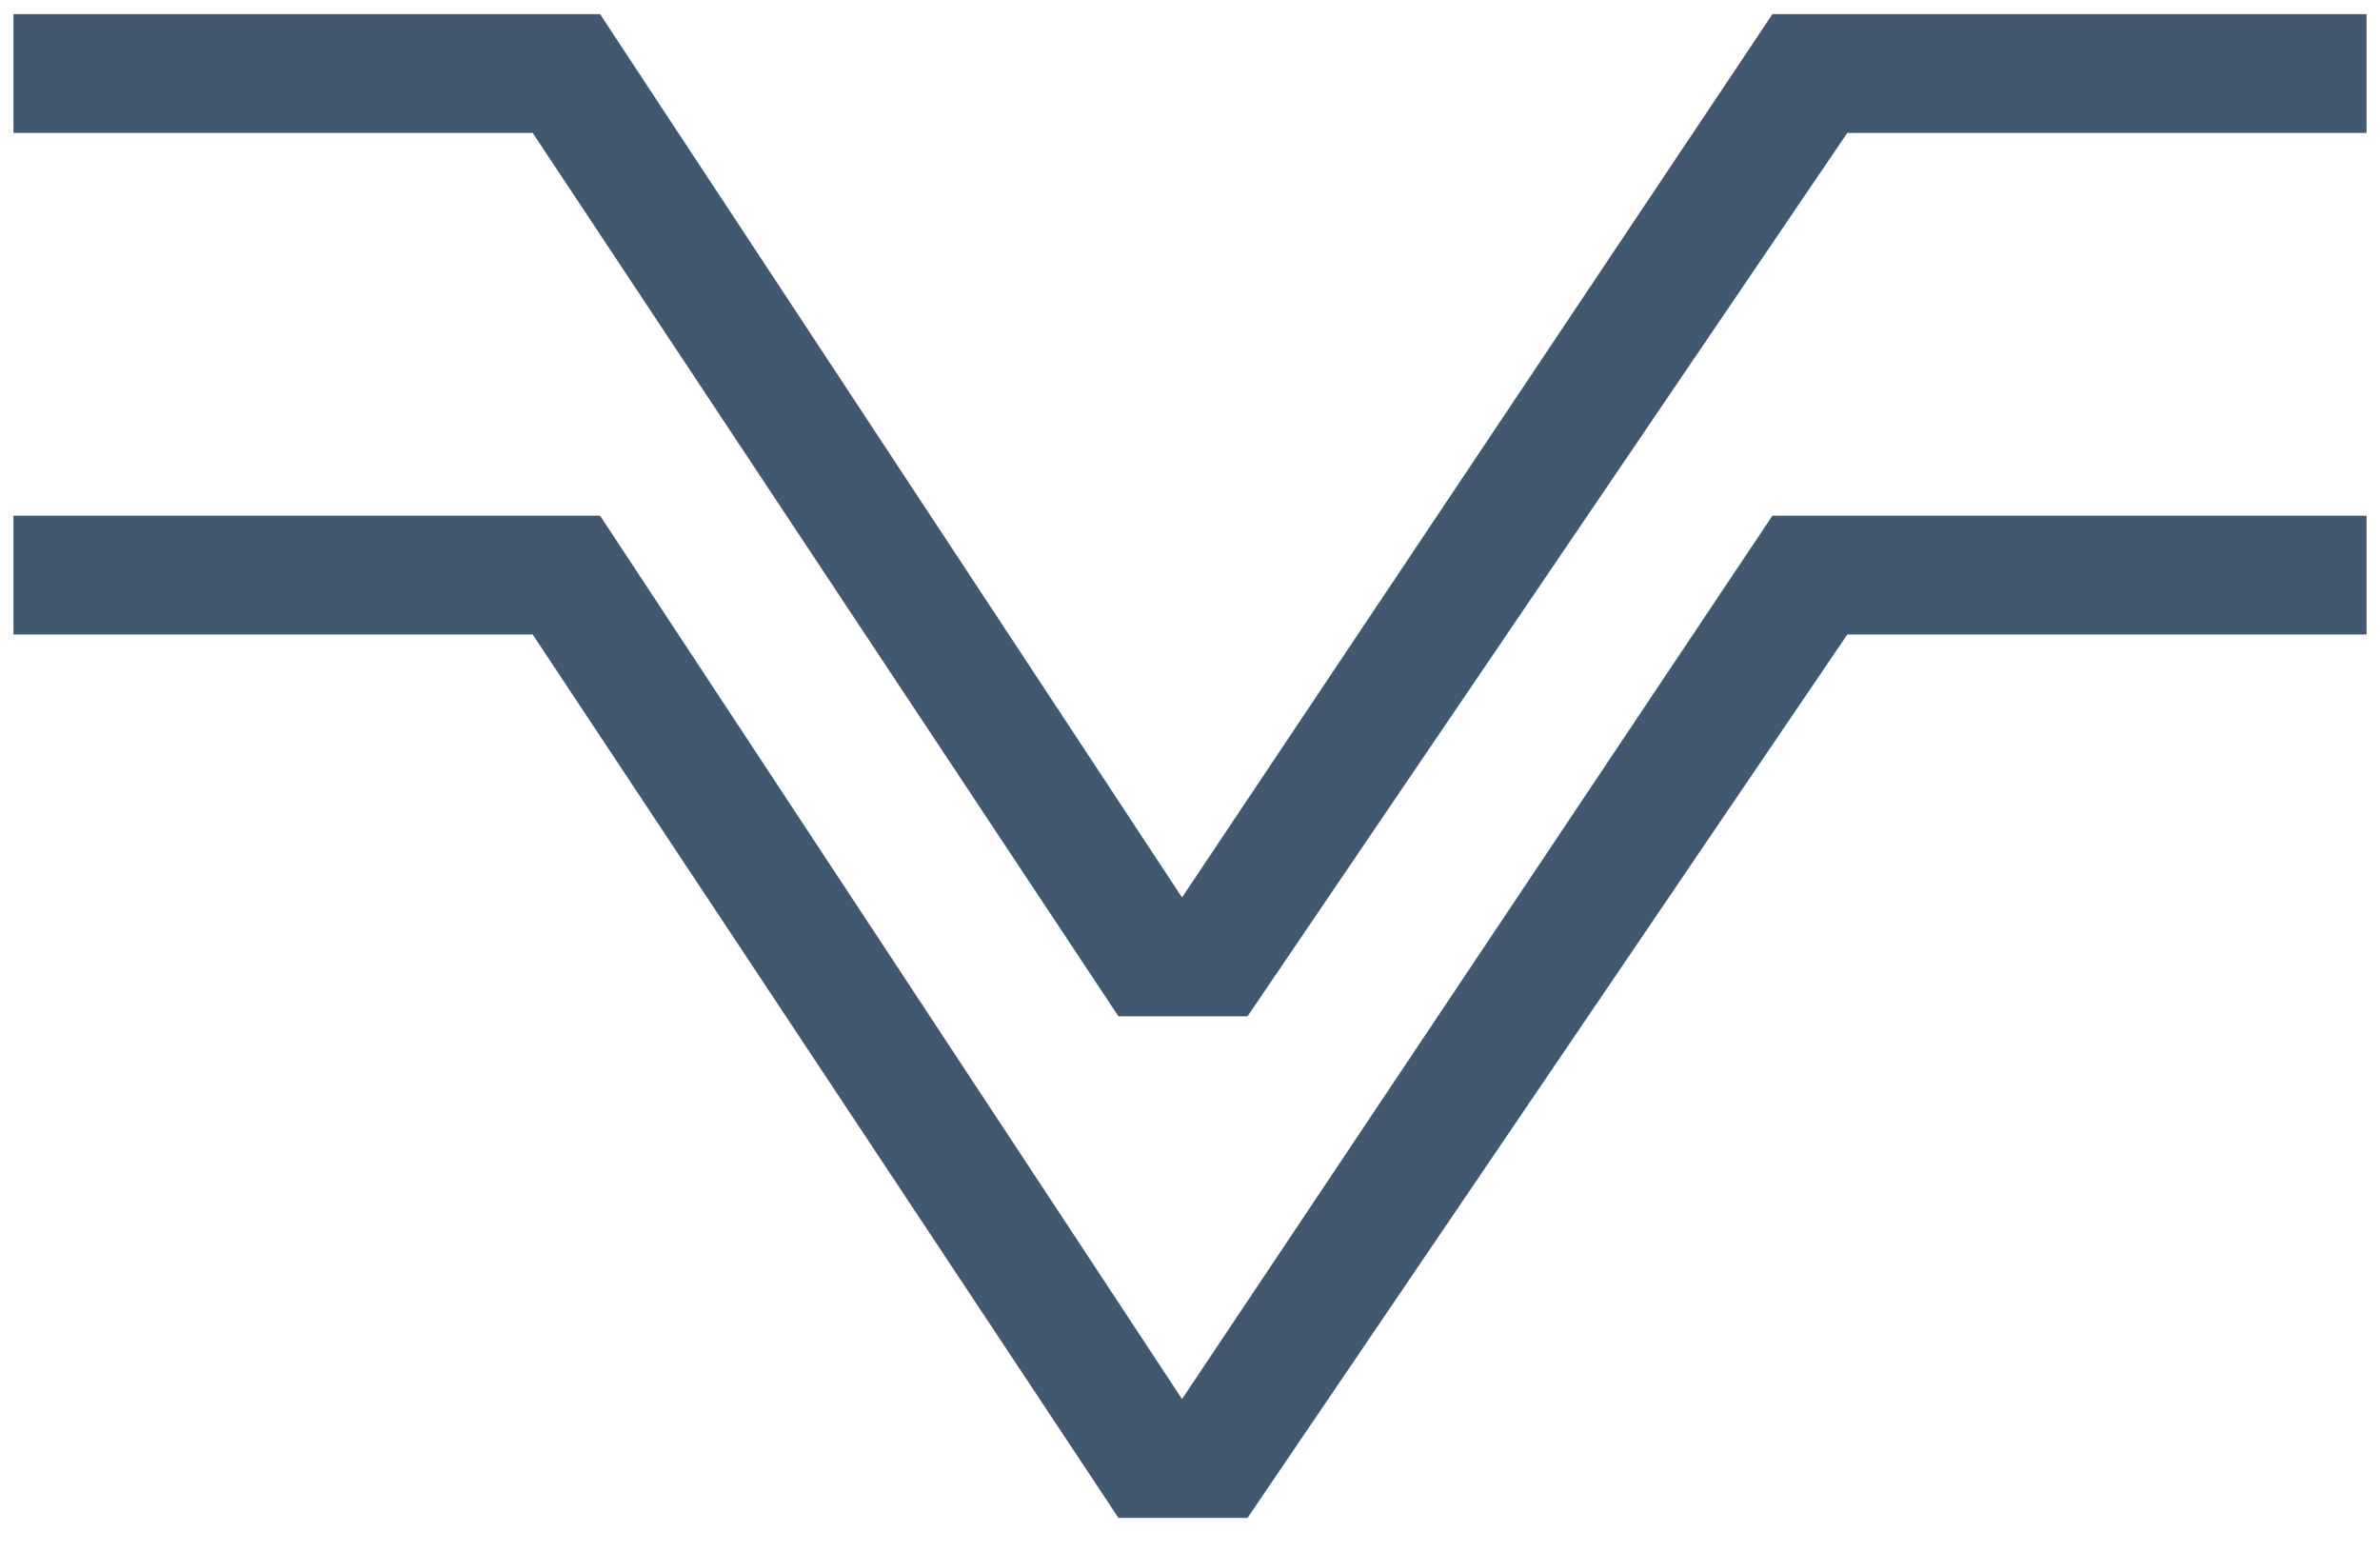 <?xml version="1.0" encoding="UTF-8"?>
<svg xmlns="http://www.w3.org/2000/svg" width="46" height="30" viewBox="0 0 46 30" fill="none">
  <path d="M0.26 12.262V9.965H11.598L22.846 27.036L34.257 9.965H45.74V12.262H35.704L24.112 29.333H21.617L10.296 12.262H0.26Z" fill="#425870"></path>
  <path d="M0.26 2.569V0.273H11.598L22.846 17.343L34.257 0.273H45.74V2.569H35.704L24.112 19.64H21.617L10.296 2.569H0.26Z" fill="#425870"></path>
</svg>
